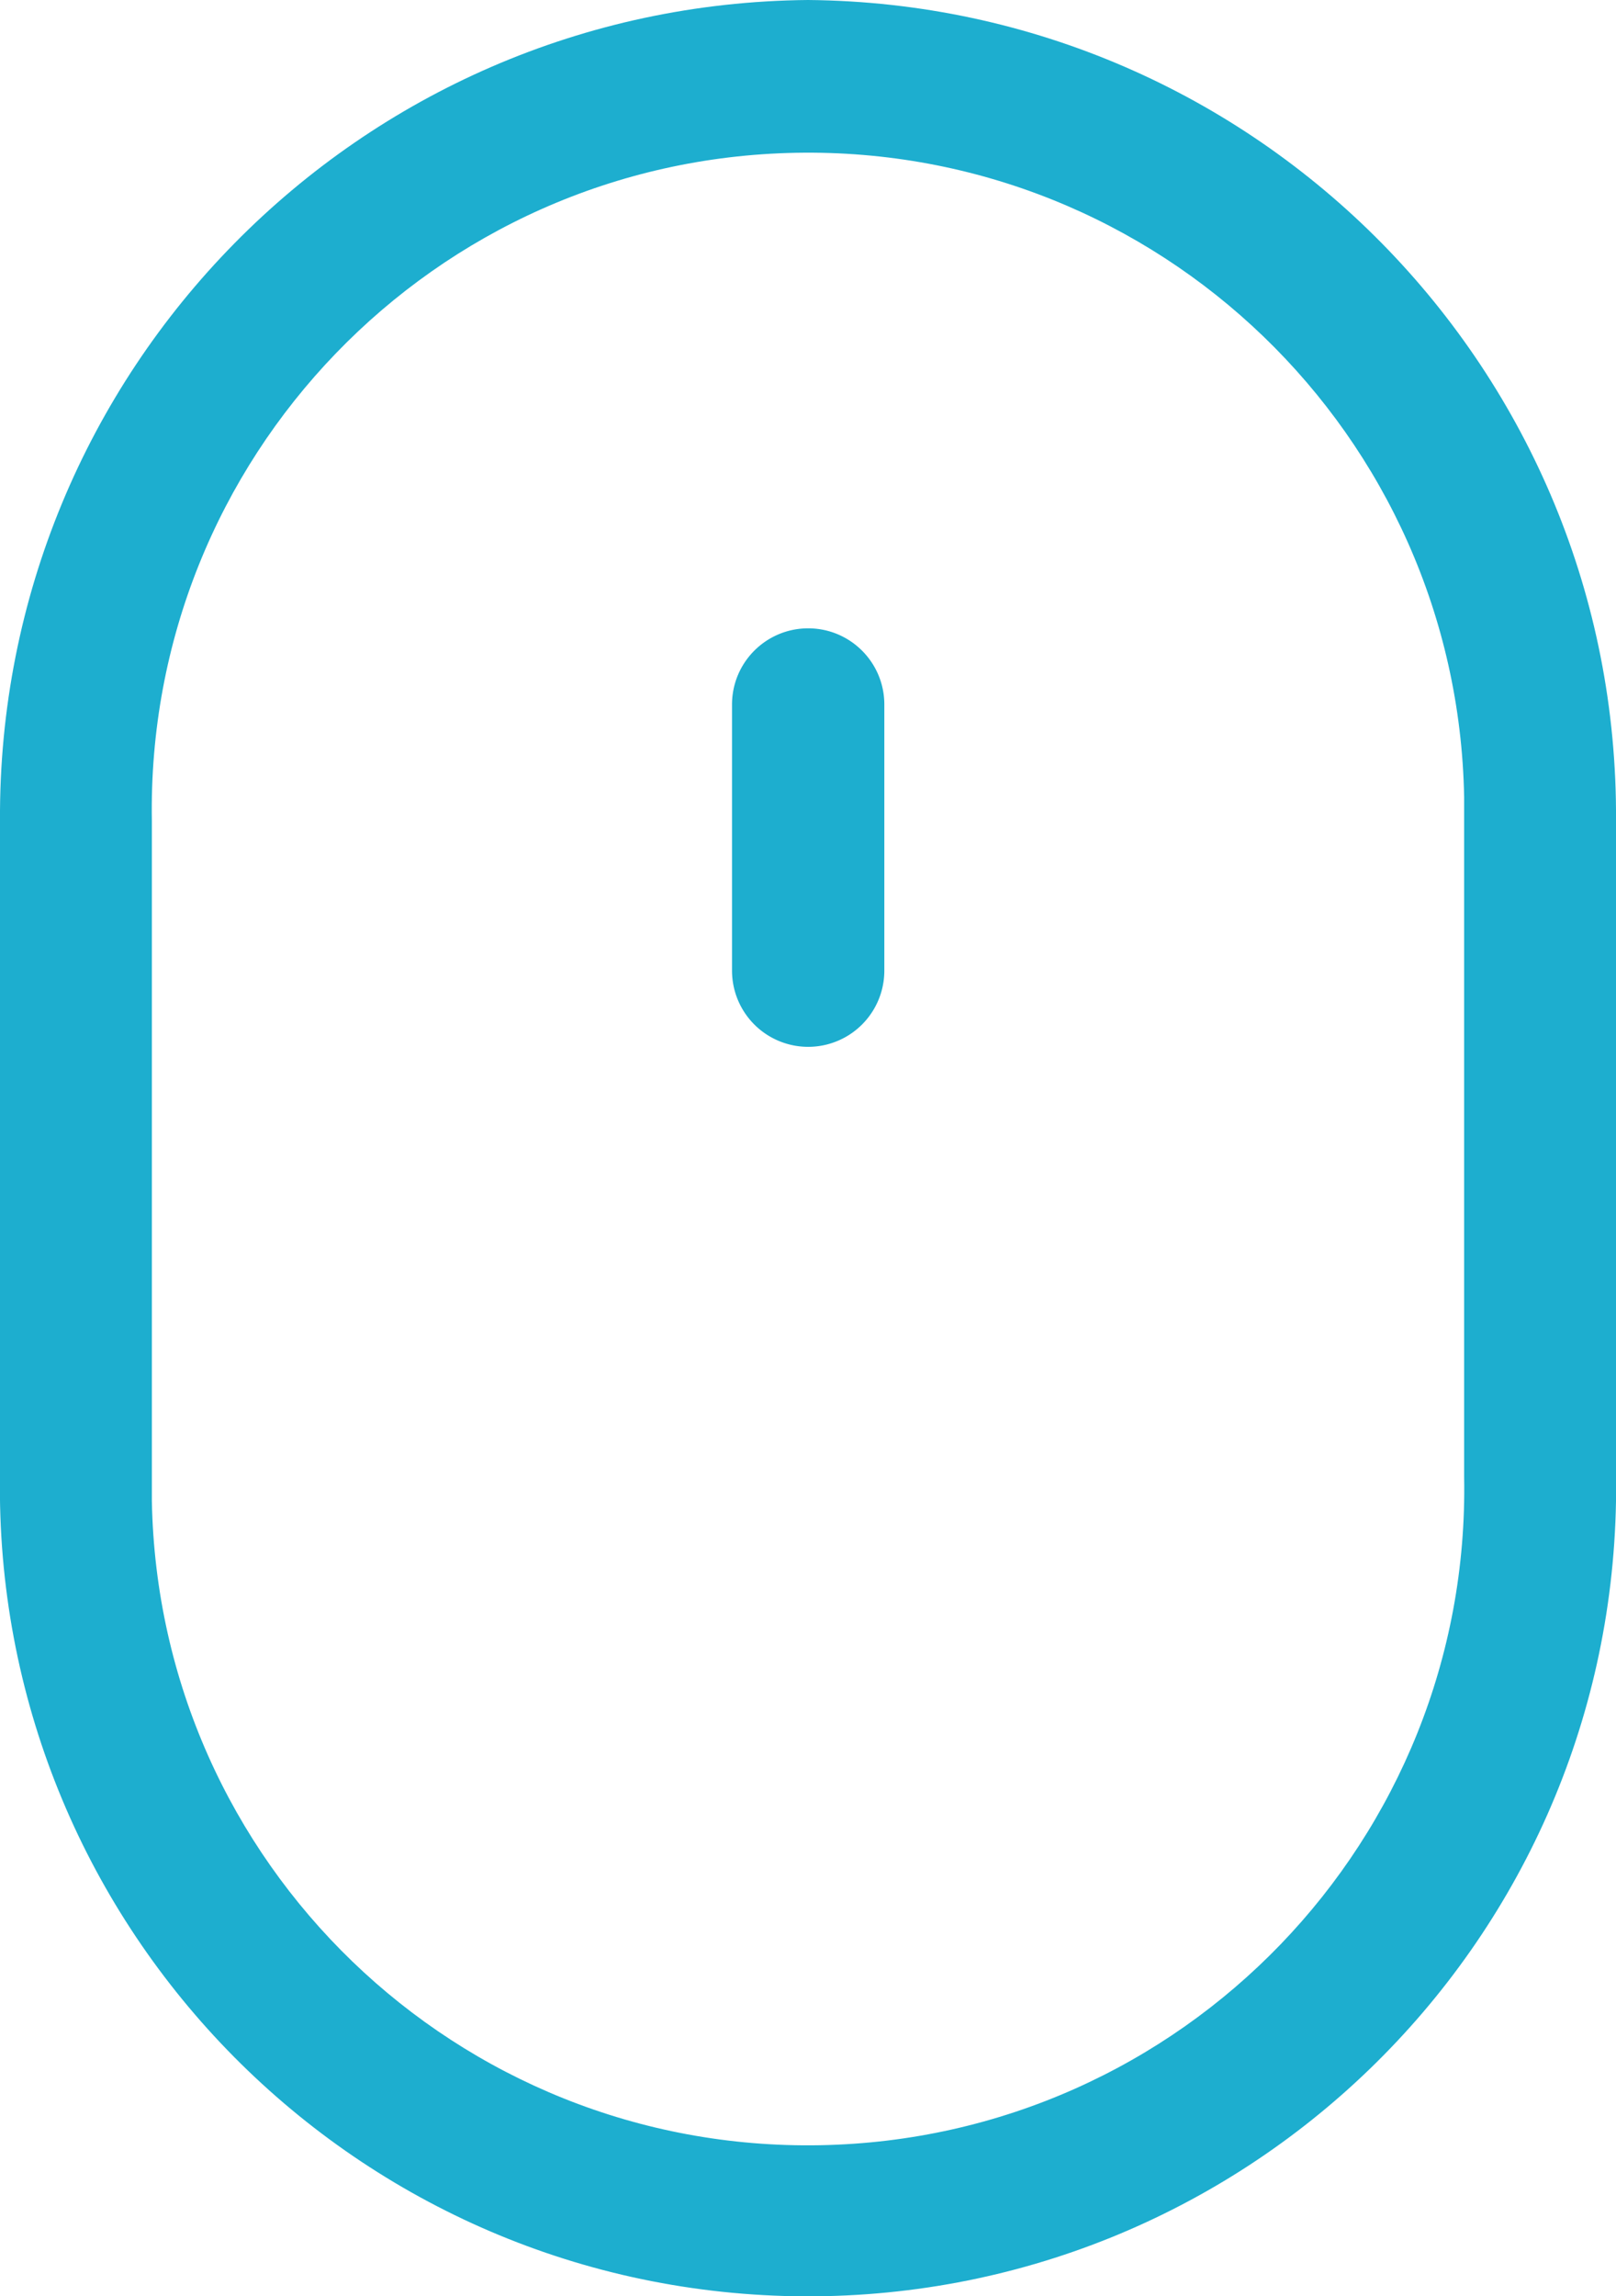 <svg version="1.0" id="Calque_1" xmlns="http://www.w3.org/2000/svg" x="0" y="0" viewBox="0 0 36.5 51.85" xml:space="preserve"><style type="text/css">.st0{fill:#1daecf}</style><g id="Groupe_106" transform="translate(-75.726)"><g id="Groupe_103" transform="translate(75.726)"><g id="Groupe_102"><path id="Tracé_109" class="st0" d="M18.25 0C8.1.09-.06 8.38 0 18.54V33.3c-.16 10.08 7.87 18.38 17.95 18.55 10.08.16 18.38-7.87 18.55-17.95V18.54C36.57 8.38 28.41.09 18.25 0zm14.82 33.35c.15 8.18-6.36 14.94-14.55 15.09S3.58 42.08 3.43 33.89V18.54C3.29 10.35 9.8 3.6 17.98 3.45S32.92 9.81 33.07 18v15.35z"/></g></g><g id="Groupe_105" transform="translate(92.26 14.188)"><g id="Groupe_104"><path id="Tracé_110" class="st0" d="M1.72 0C.77 0 0 .77 0 1.72v6.01a1.72 1.72 0 1 0 3.44 0V1.72C3.44.77 2.67 0 1.72 0z"/></g></g></g></svg>